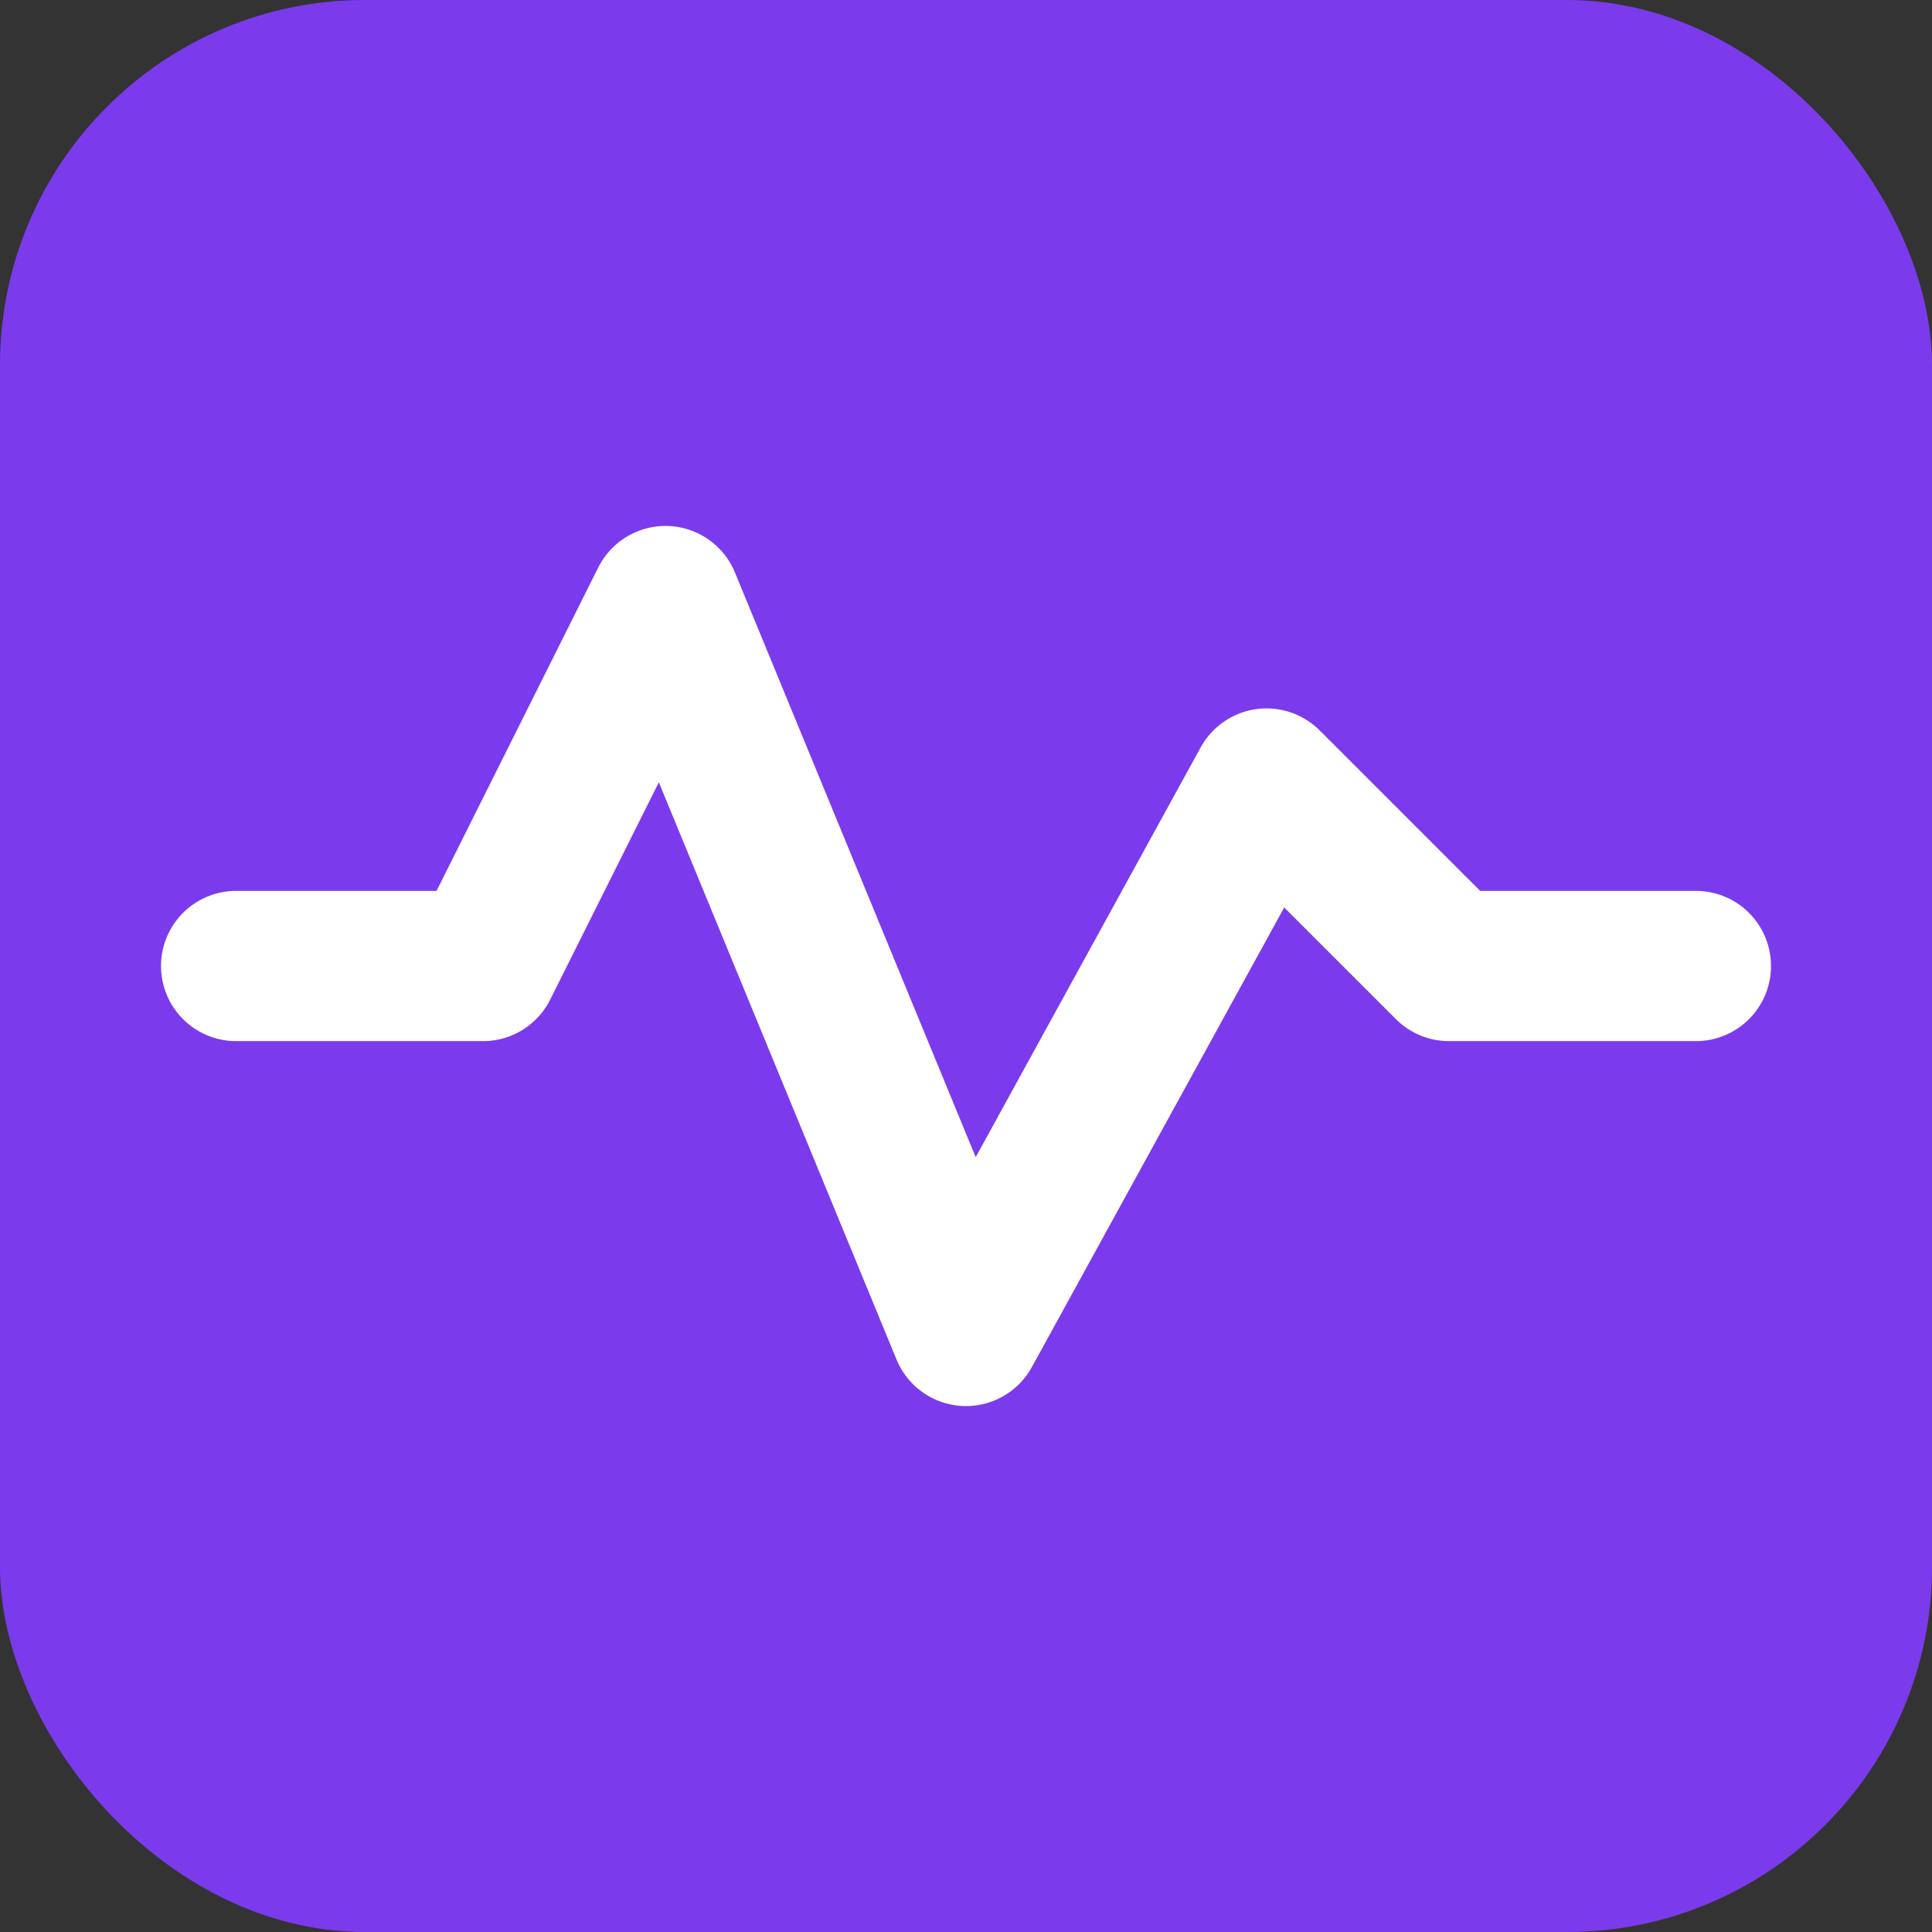 <svg width="180" height="180" viewBox="0 0 180 180" fill="none" xmlns="http://www.w3.org/2000/svg">
  <rect x="0" y="0" width="180" height="180" fill="#333333" stroke="none"/>
  <!-- Purple rounded square background -->
  <rect width="180" height="180" rx="34" fill="#7c3aed"/>

  <!-- White pulse wave -->
  <path d="M22 90 L45 90 L62 56 L90 124 L118 73 L135 90 L158 90"
        stroke="#ffffff"
        stroke-width="14"
        stroke-linecap="round"
        stroke-linejoin="round"
        fill="none"/>
</svg>
